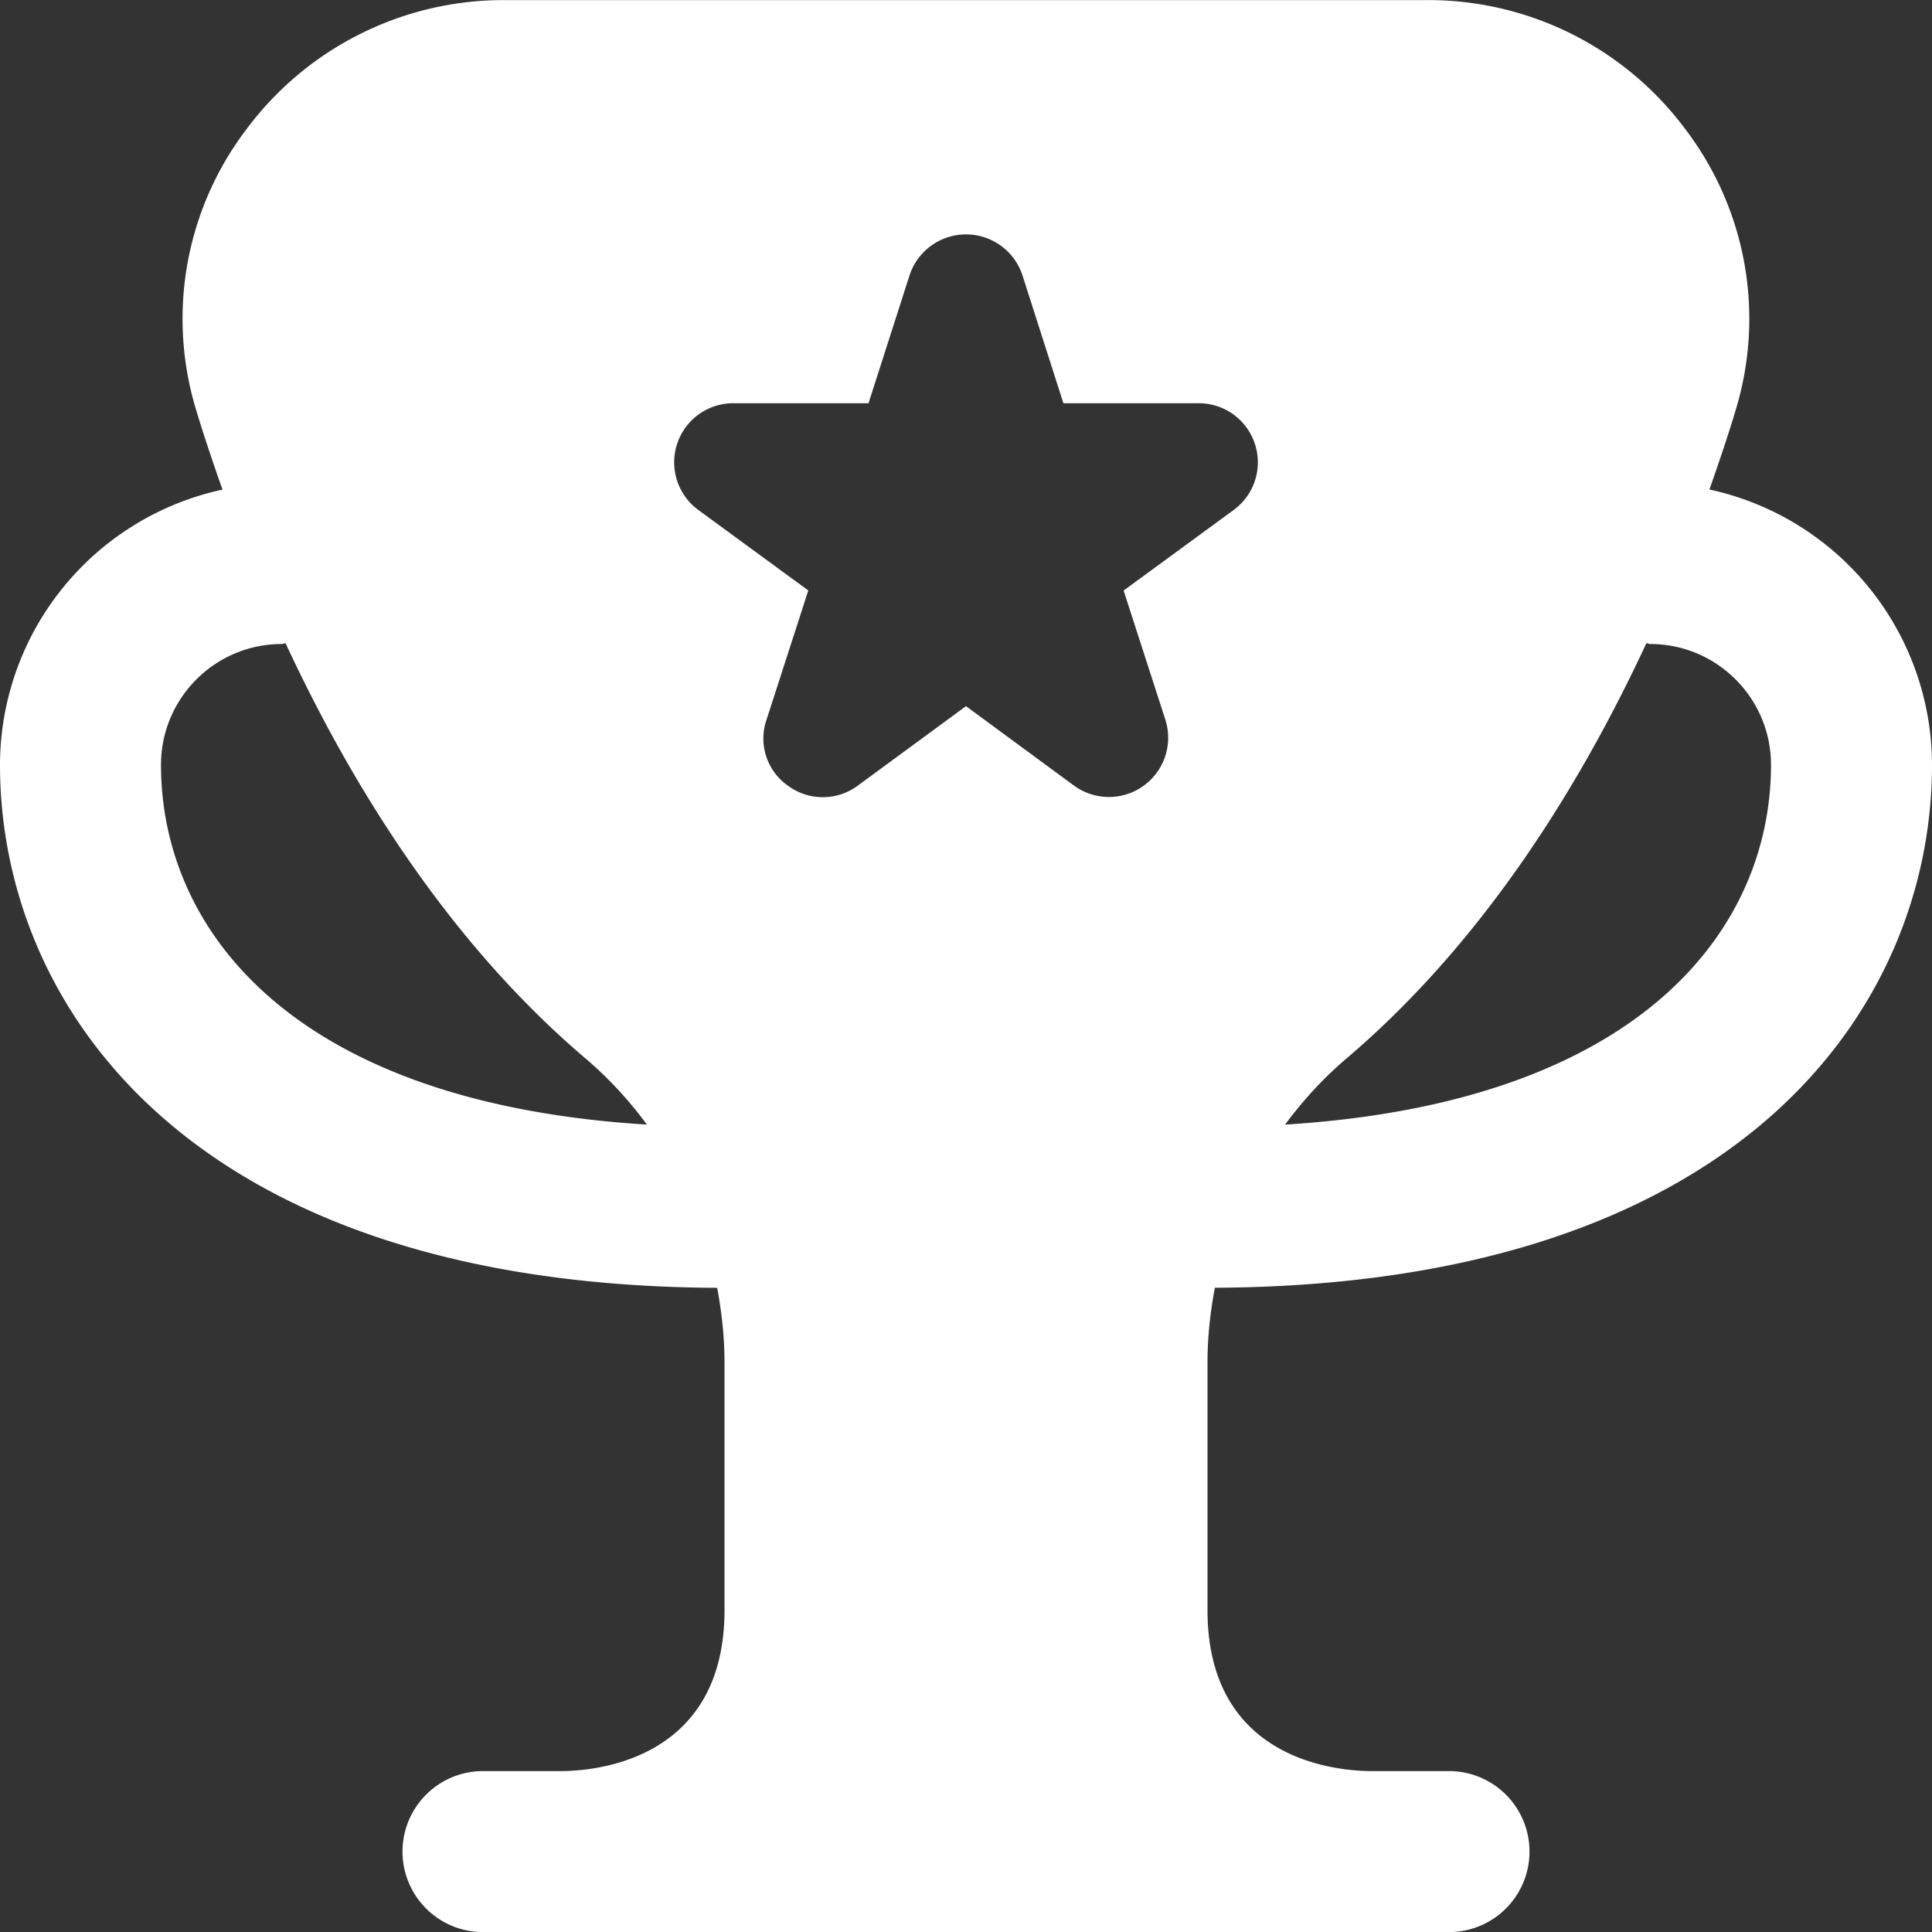 <svg xmlns="http://www.w3.org/2000/svg" xmlns:xlink="http://www.w3.org/1999/xlink" width="512" height="512" x="0" y="0" viewBox="0 0 24 24" style="enable-background:new 0 0 512 512" xml:space="preserve" class=""><rect x="0" y="0" width="24" height="24" fill="#333333" stroke="none"/><g><path d="M15.091 15.997C21.662 15.964 24 12.484 24 9.5a3.505 3.505 0 0 0-2.765-3.419c.136-.386.254-.741.333-1.01a3.886 3.886 0 0 0-.626-3.458A3.98 3.98 0 0 0 17.728.001H6.271a3.982 3.982 0 0 0-3.215 1.612 3.887 3.887 0 0 0-.626 3.458c.08.269.197.624.334 1.011A3.504 3.504 0 0 0 0 9.501c0 2.984 2.339 6.464 8.909 6.497.056.302.091.61.091.924v3.079c0 1.826-1.536 1.992-2 2H6a1 1 0 1 0 0 2h12a1 1 0 1 0 0-2h-.992c-.472-.008-2.008-.174-2.008-2v-3.08c0-.313.035-.621.091-.923Zm5.361-8.007c.017 0 .031.01.048.01.827 0 1.5.673 1.5 1.5 0 2.034-1.609 4.197-6.036 4.47.221-.299.474-.576.762-.821 1.739-1.478 2.933-3.453 3.726-5.159ZM2 9.5C2 8.673 2.673 8 3.5 8c.017 0 .031-.009.047-.01.794 1.706 1.988 3.681 3.727 5.159.288.245.541.521.762.821C3.609 13.697 2 11.534 2 9.5Zm7.792.263a.715.715 0 0 1-.27-.822l.519-1.606-1.366-1a.734.734 0 0 1 .433-1.326h1.681l.511-1.593a.738.738 0 0 1 1.4 0l.51 1.593h1.681a.734.734 0 0 1 .433 1.327l-1.366 1 .519 1.606a.736.736 0 0 1-1.134.818L12 8.772l-1.344.987a.728.728 0 0 1-.864.004Z" fill="#ffffff" opacity="1" data-original="#000000" class=""></path></g></svg>